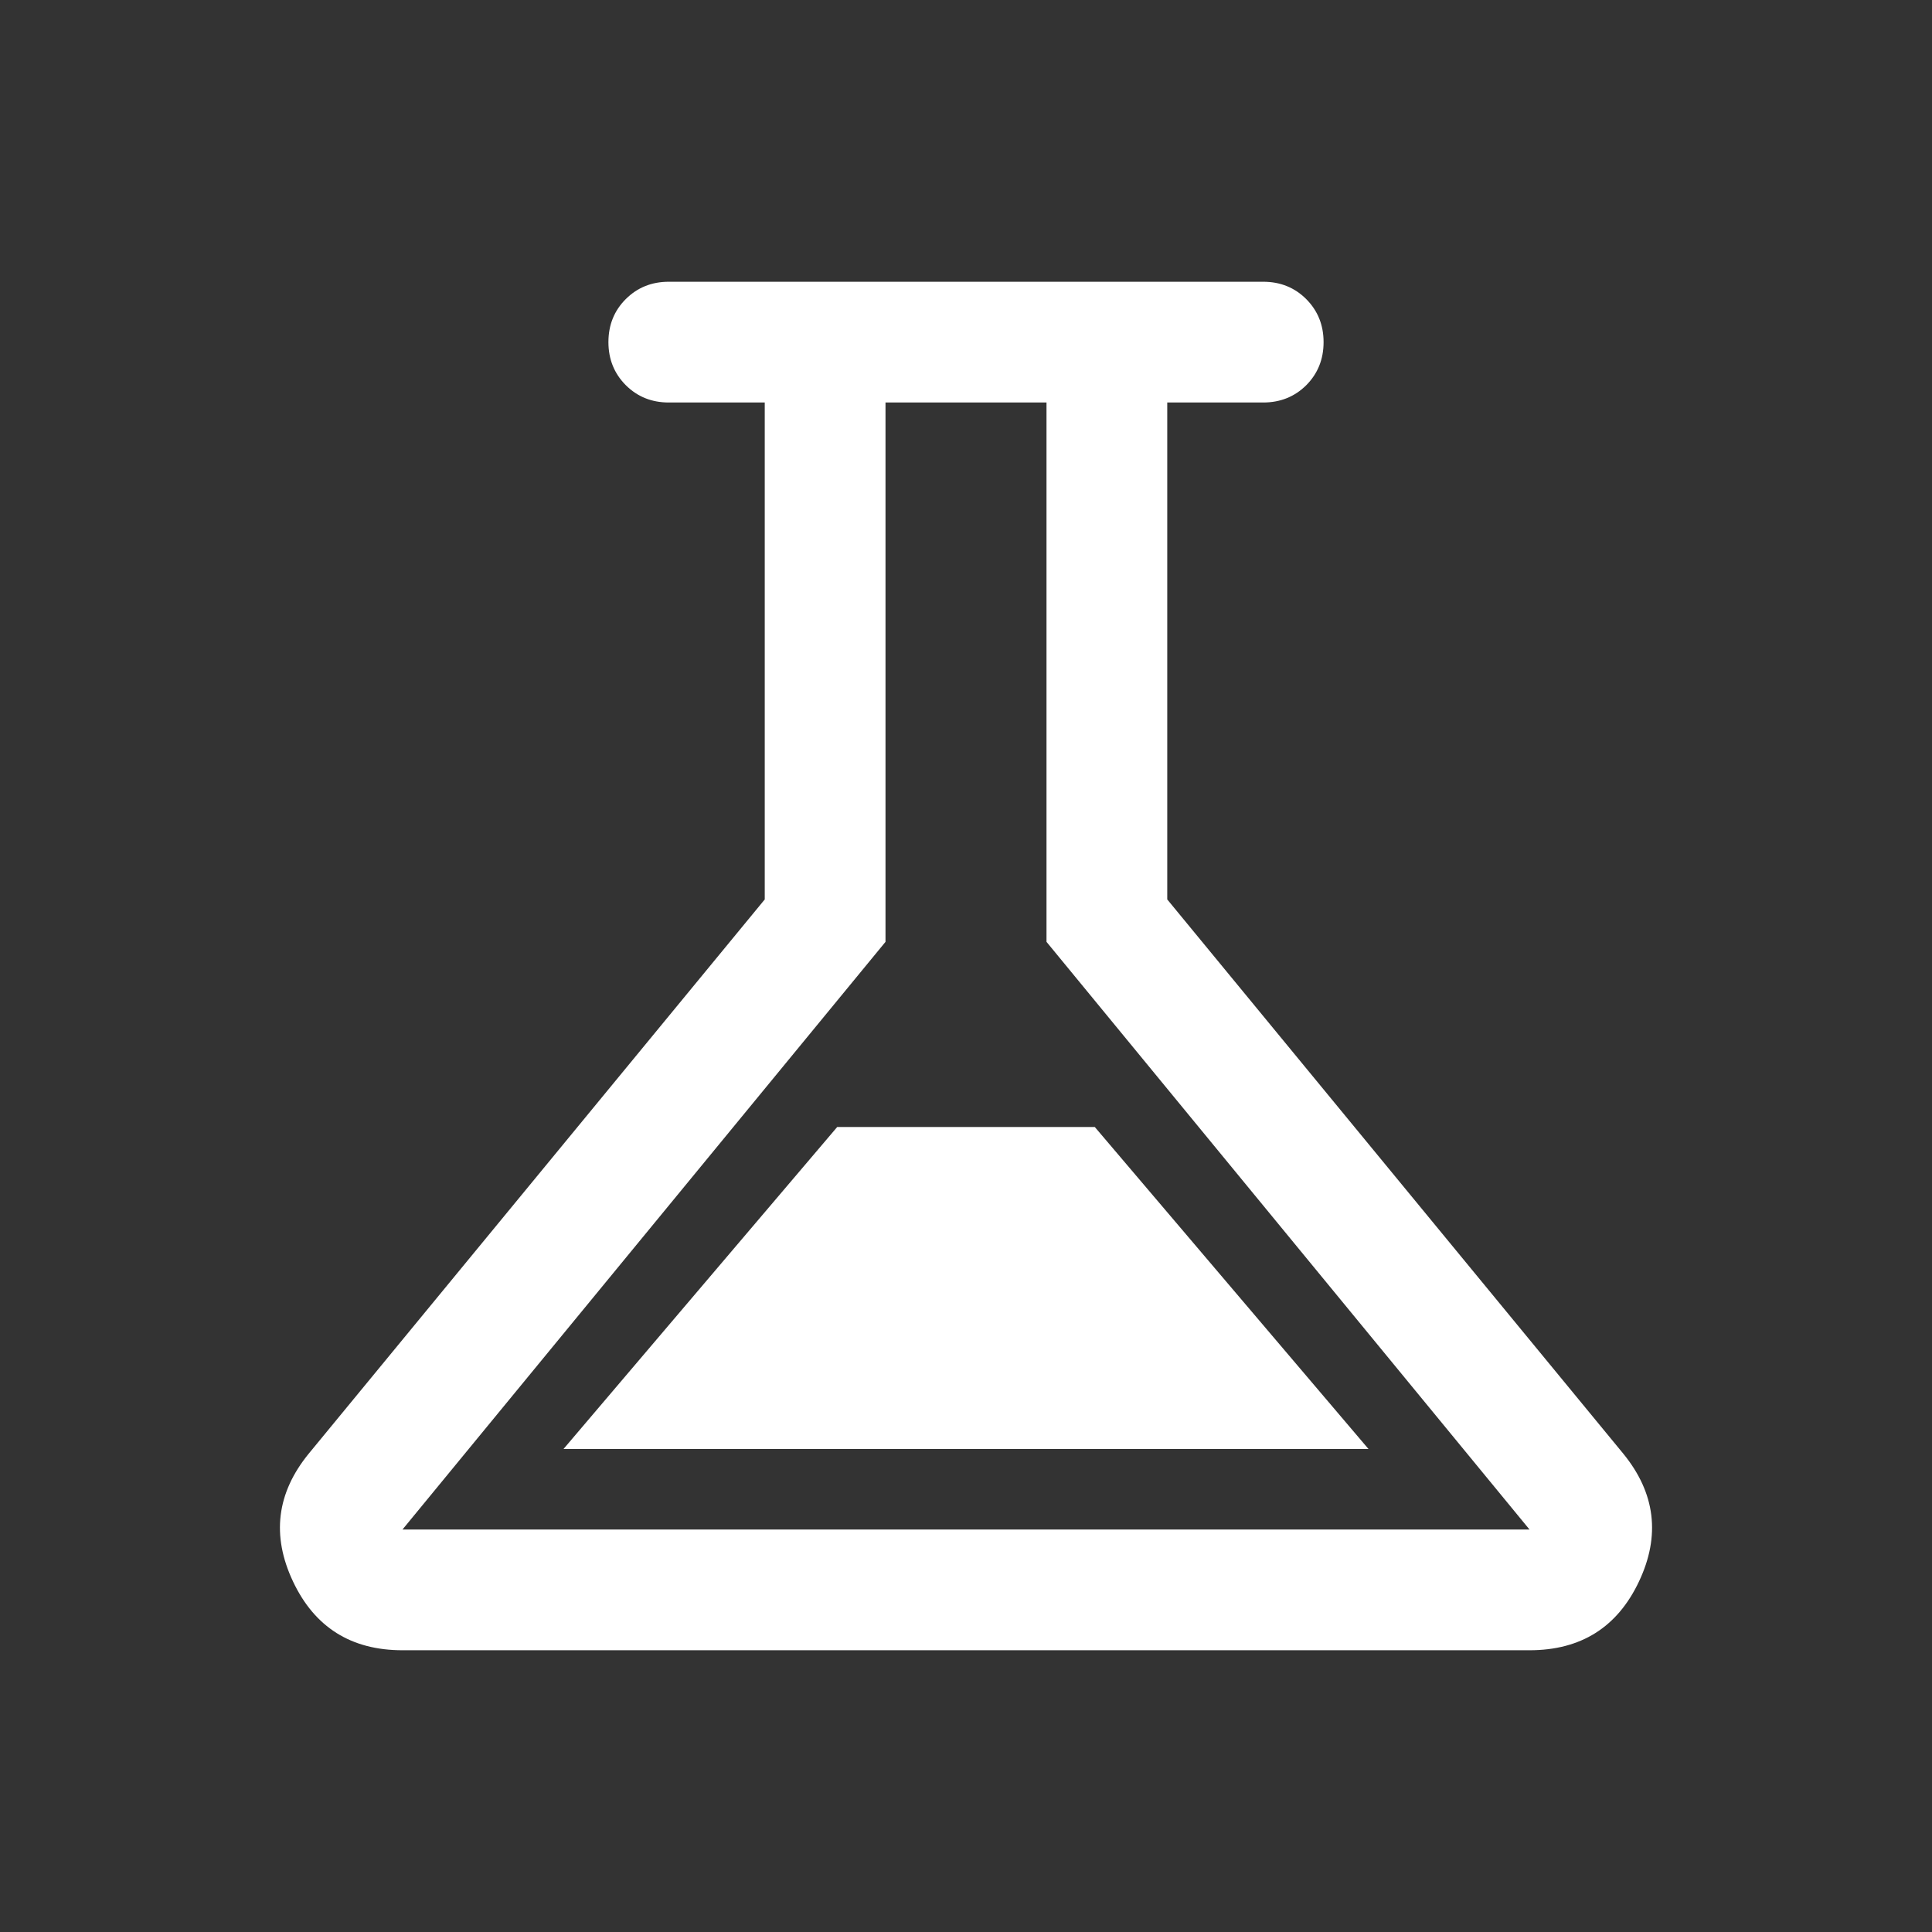<svg width="24" height="24" viewBox="0 0 24 24" fill="none" xmlns="http://www.w3.org/2000/svg">
<rect x="0" y="0" width="24" height="24" fill="#333333" stroke="none"/>
<path d="M5 20.5C4.362 20.5 3.909 20.215 3.64 19.646C3.371 19.077 3.436 18.547 3.835 18.058L9.5 11.173V5H8.308C8.095 5 7.917 4.928 7.773 4.784C7.63 4.64 7.558 4.462 7.558 4.25C7.558 4.037 7.63 3.859 7.773 3.716C7.917 3.572 8.095 3.5 8.308 3.5H15.692C15.905 3.5 16.083 3.572 16.227 3.716C16.37 3.86 16.442 4.038 16.442 4.25C16.442 4.463 16.37 4.641 16.227 4.785C16.083 4.928 15.905 5 15.692 5H14.5V11.173L20.165 18.058C20.564 18.547 20.629 19.077 20.36 19.646C20.091 20.215 19.638 20.5 19 20.5H5ZM7 18H17L13.6 14H10.4L7 18ZM5 19H19L13 11.7V5H11V11.7L5 19Z" fill="white"/>
</svg>
